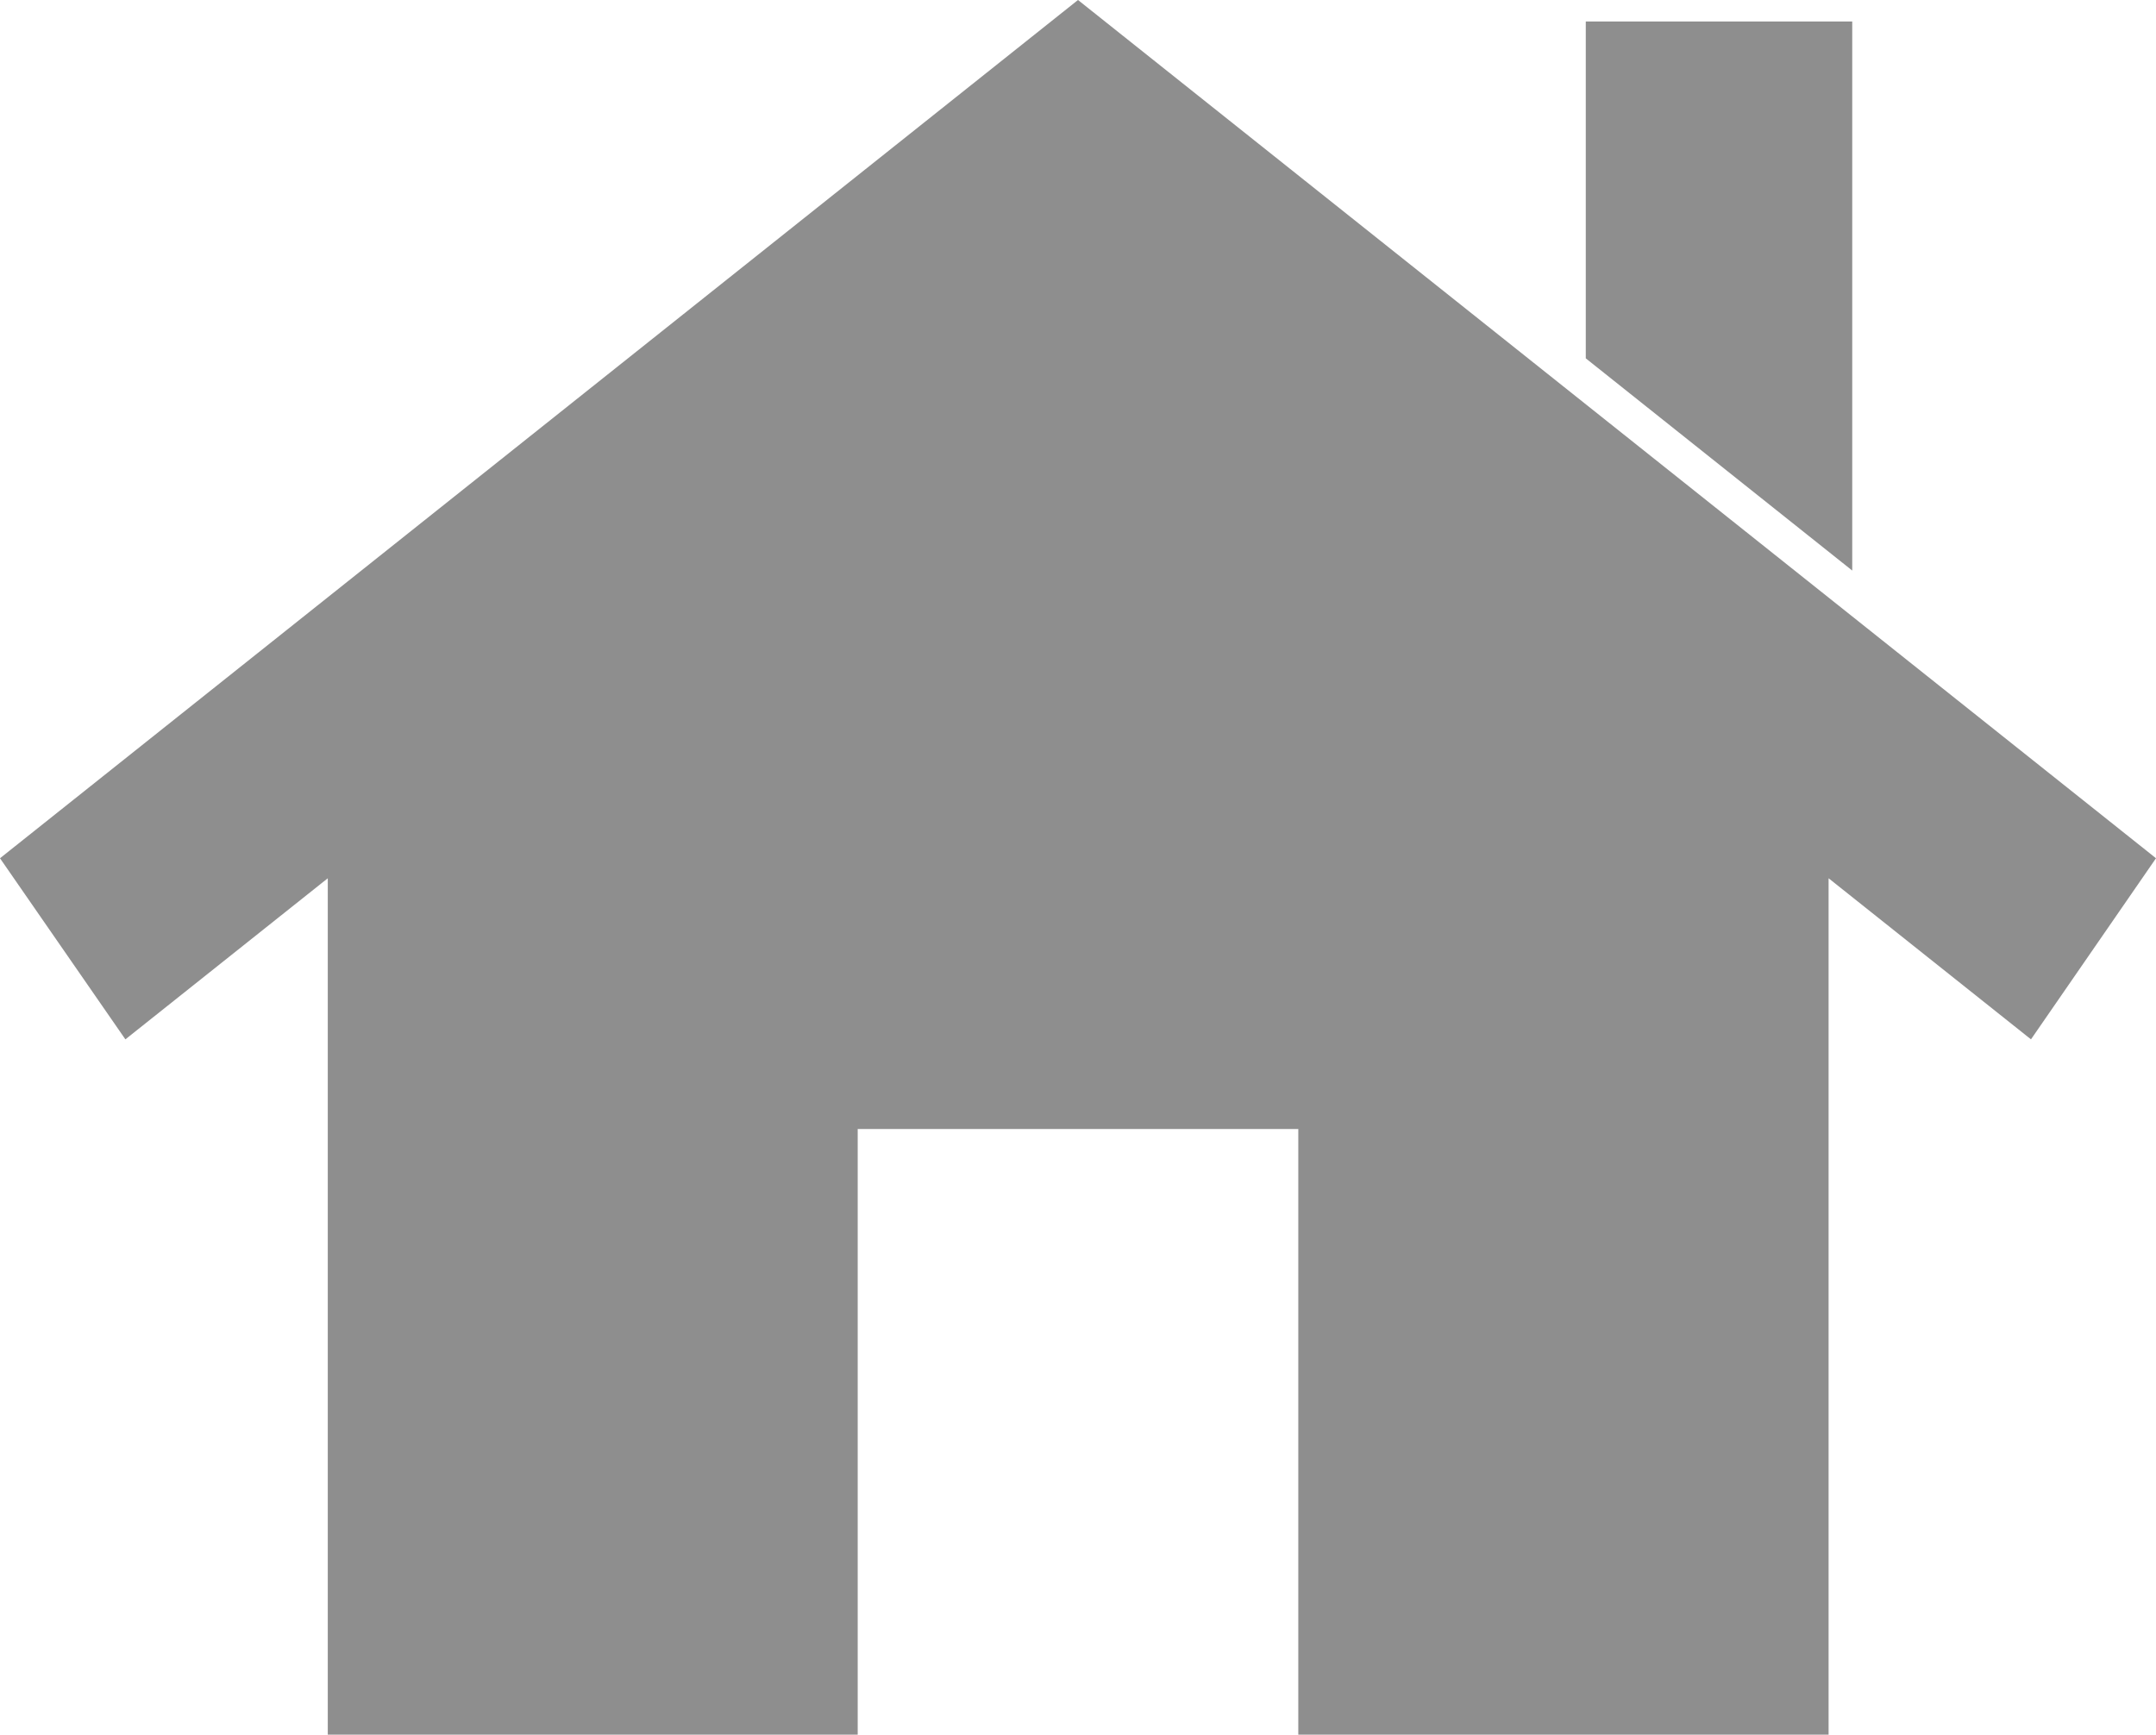 <svg xmlns="http://www.w3.org/2000/svg" width="17.332" height="13.946" viewBox="0 0 17.332 13.946">
  <g id="home" transform="translate(0)">
    <path id="パス_18500" data-name="パス 18500" d="M8.666,0,0,6.9,1.008,8.356,2.635,7.061v6.885h4.26V9.077h3.542v4.869H14.7V7.061l1.627,1.295L17.332,6.9Z" fill="#8e8e8e"/>
    <path id="パス_18501" data-name="パス 18501" d="M378.714,5.11V9.524l-2.142-1.706V5.11Z" transform="translate(-363.824 -4.937)" fill="#8e8e8e"/>
  </g>
</svg>
